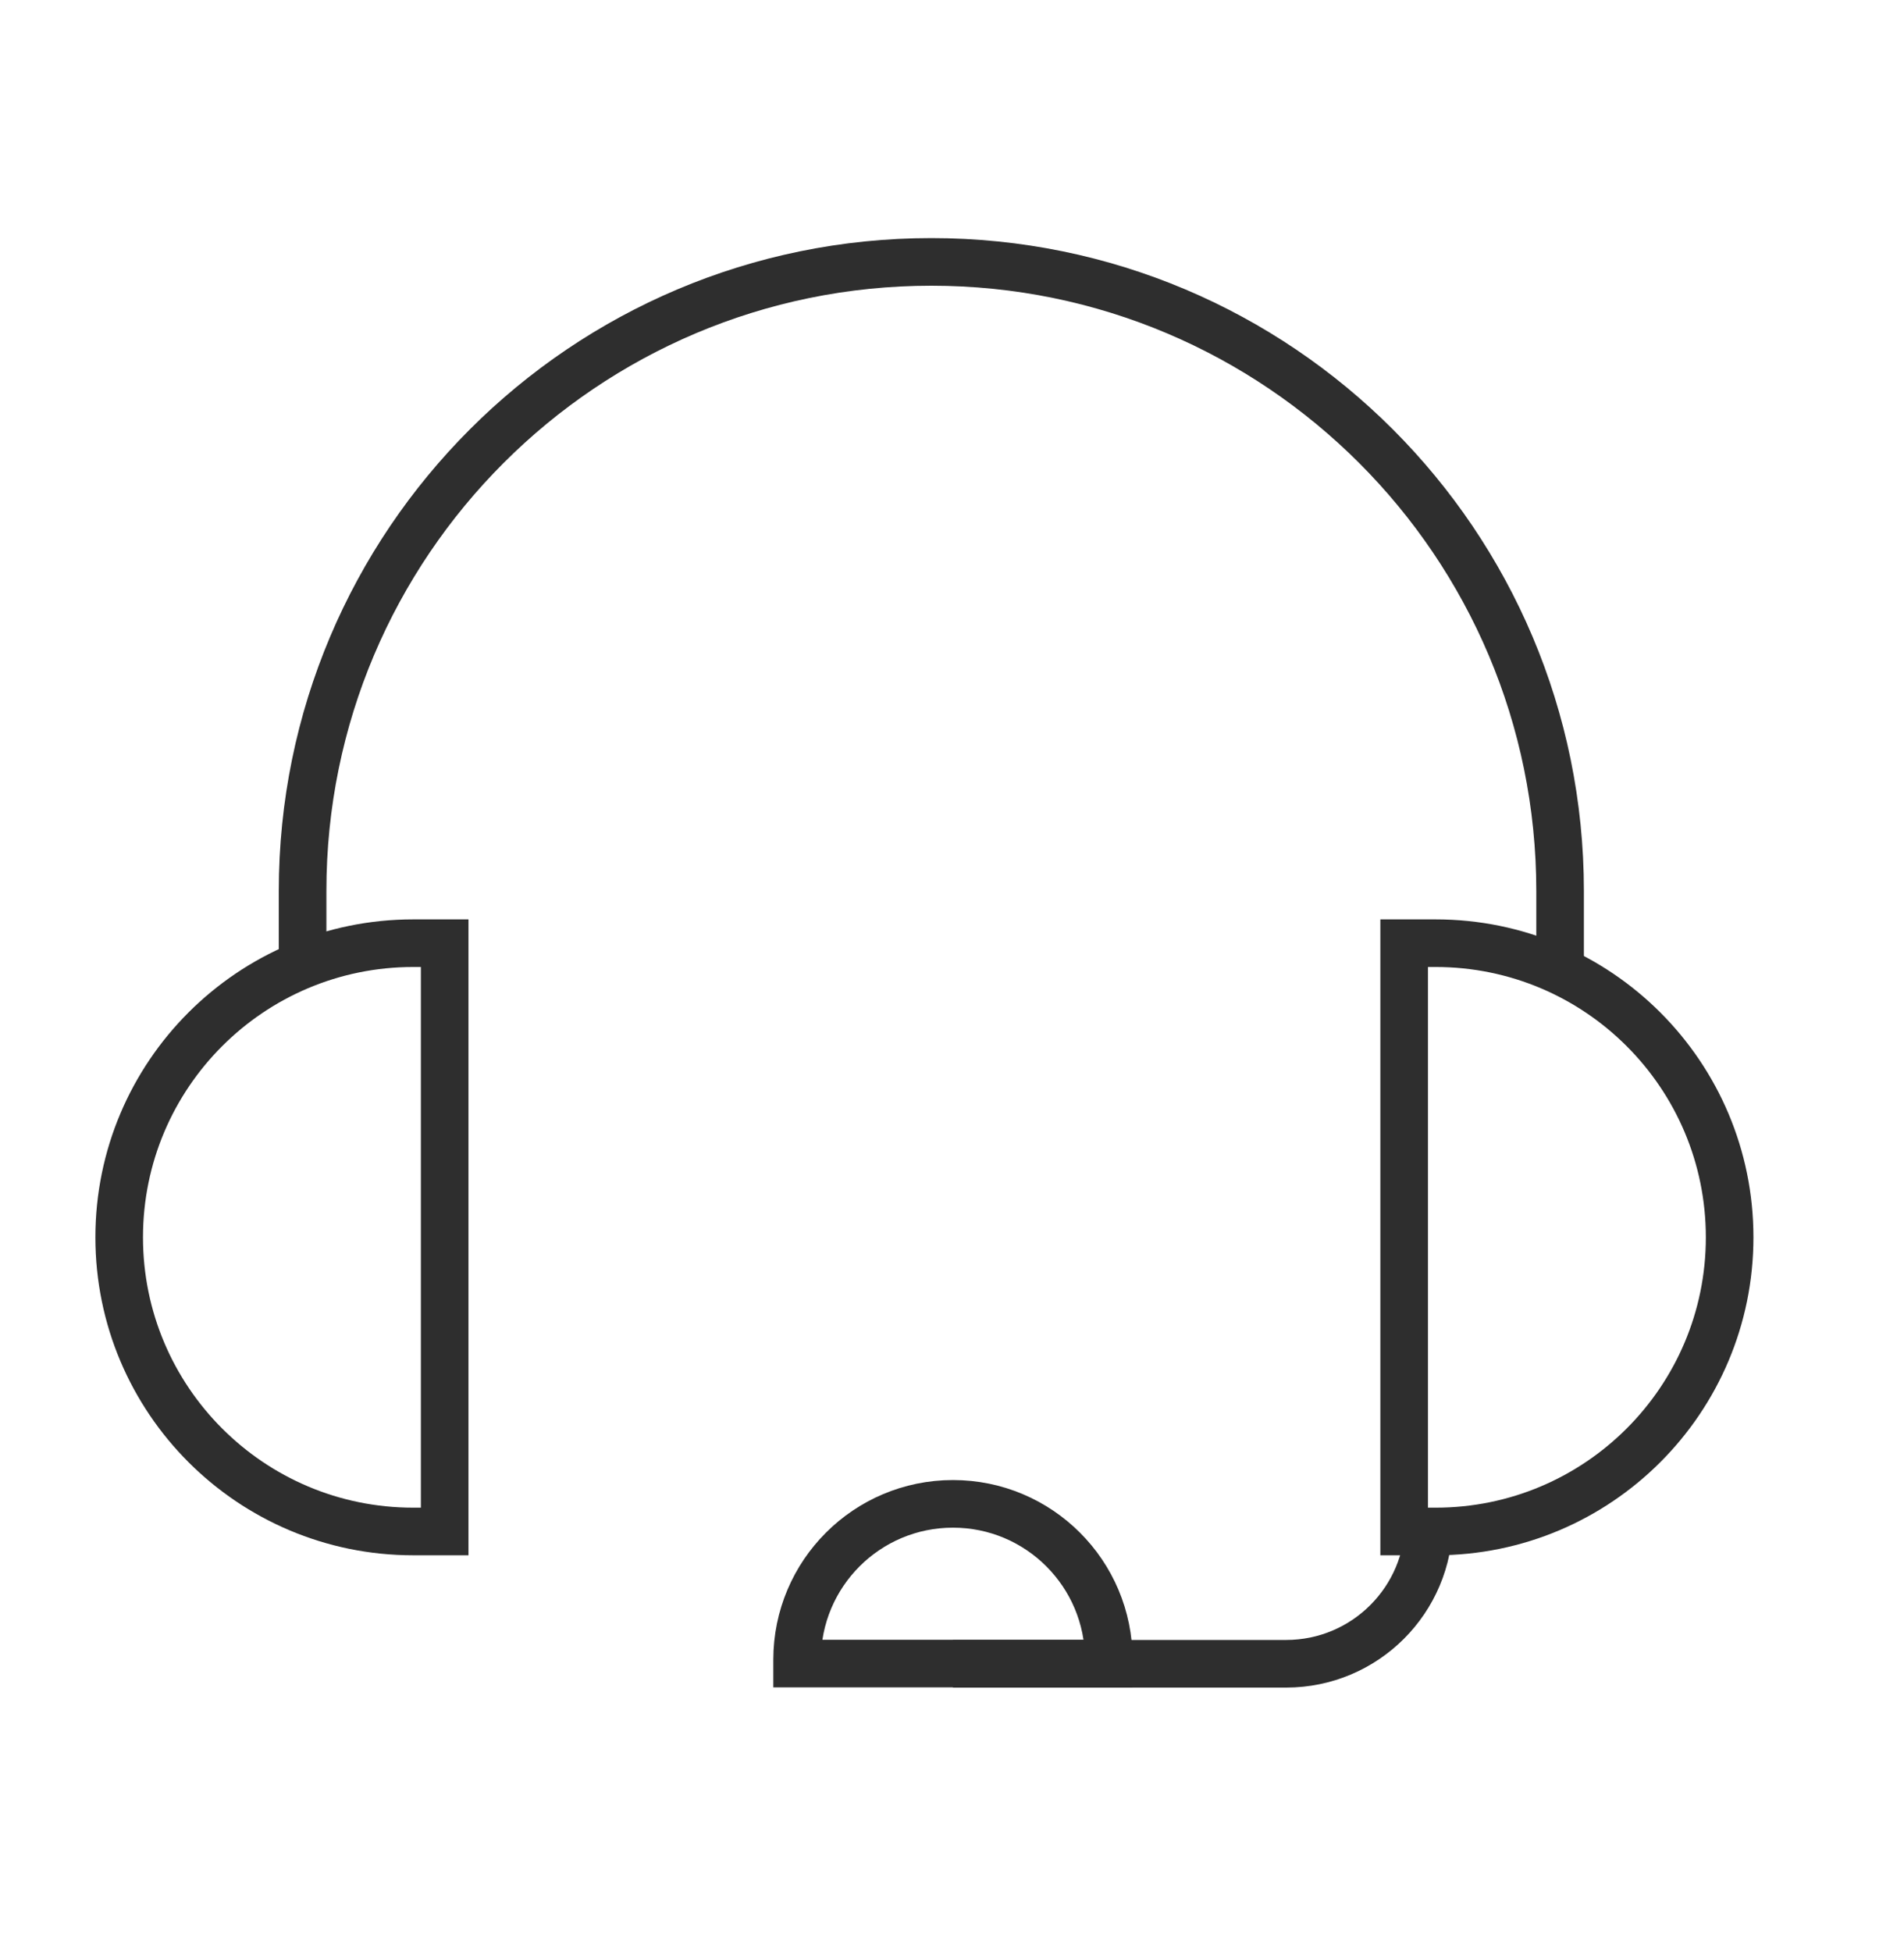 <svg xmlns="http://www.w3.org/2000/svg" width="40" height="41" viewBox="0 0 40 41" fill="none"><path d="M32.775 20.306V18.709C32.775 11.414 26.862 5.5 19.566 5.5V5.5C12.271 5.5 6.357 11.414 6.357 18.709V20.306" stroke="#2E2E2E"></path><path d="M30.02 31.939V31.939C30.02 33.596 28.677 34.939 27.02 34.939H20.02" stroke="#2E2E2E"></path><path d="M8.681 19.807C5.269 19.807 2.504 22.572 2.504 25.984C2.504 29.395 5.269 32.161 8.681 32.161L9.342 32.161L9.342 19.807L8.681 19.807Z" stroke="#2E2E2E"></path><path d="M30.16 19.807C33.571 19.807 36.337 22.572 36.337 25.984C36.337 29.395 33.571 32.161 30.16 32.161L29.499 32.161L29.499 19.807L30.16 19.807Z" stroke="#2E2E2E"></path><path d="M23.294 34.855C23.294 33.046 21.828 31.581 20.02 31.581C18.212 31.581 16.746 33.046 16.746 34.855L16.746 34.935L23.294 34.935L23.294 34.855Z" stroke="#2E2E2E"></path></svg>